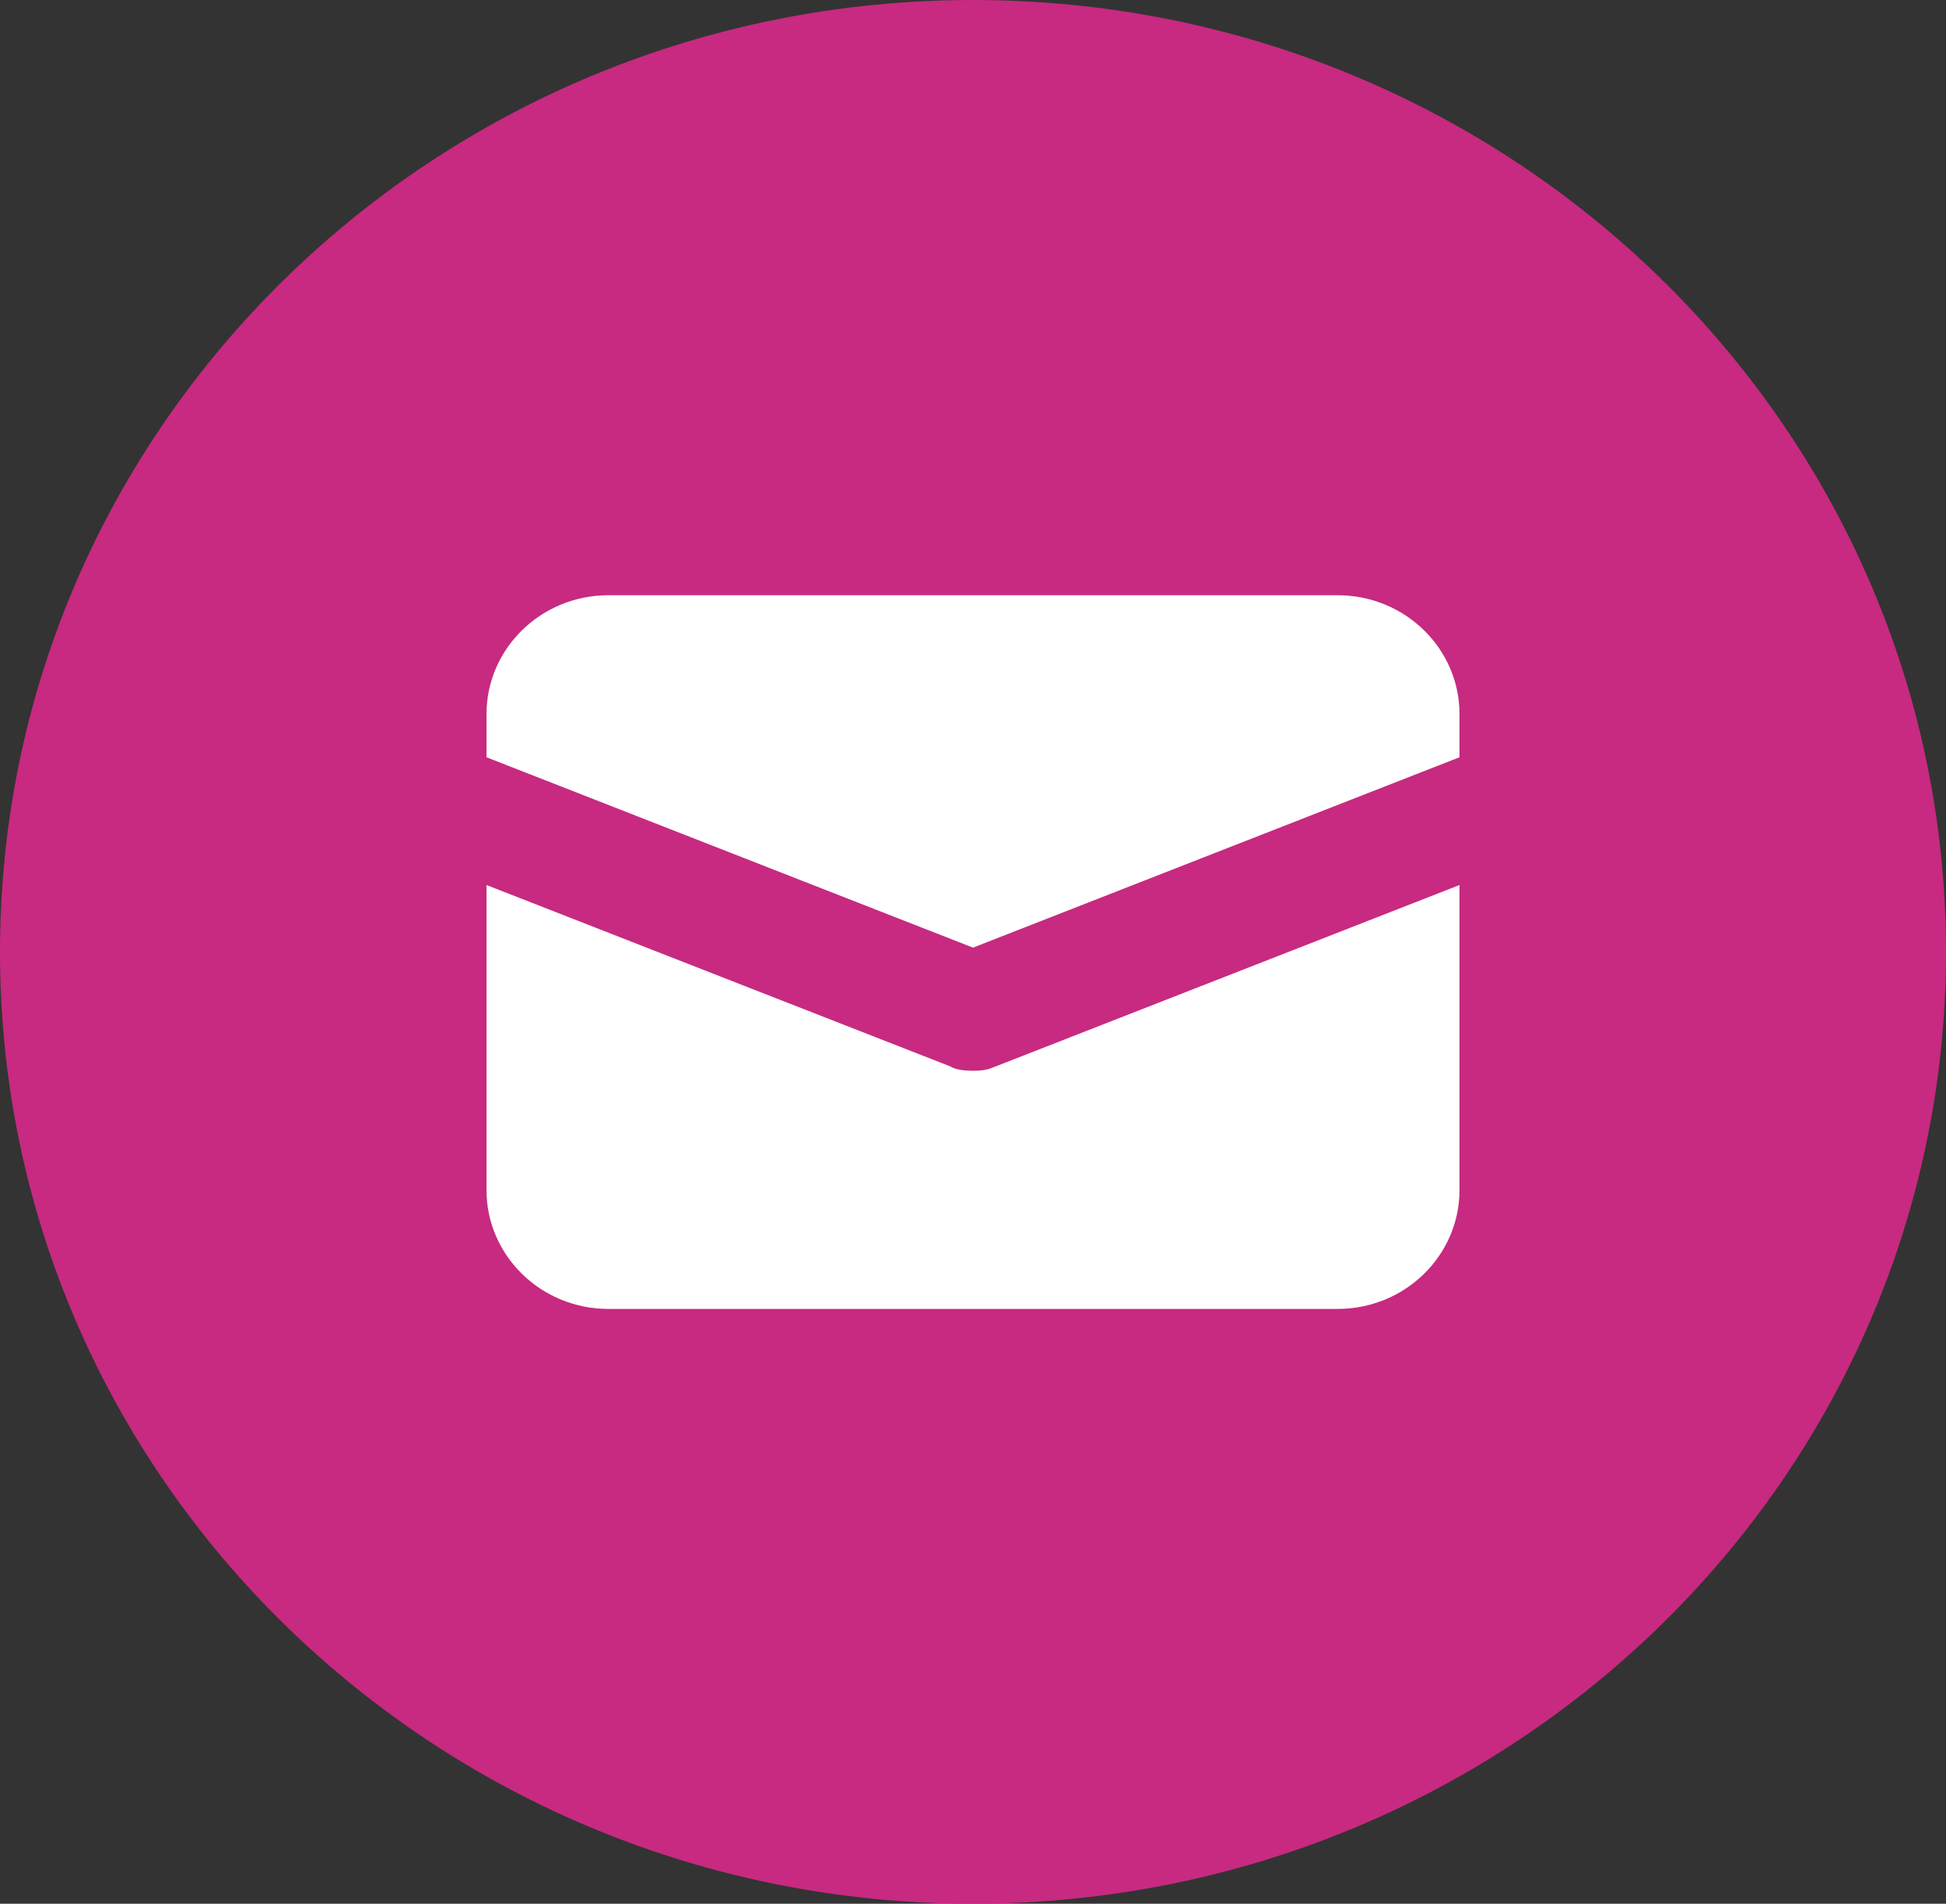 <?xml version="1.0" encoding="UTF-8"?> <svg xmlns="http://www.w3.org/2000/svg" id="Layer_1" viewBox="0 0 46 45"><rect x="0" y="0" width="46" height="45" fill="#333333" stroke="none"/><defs><style>.cls-1{fill:#fff;}.cls-2{fill:#c72a80;}</style></defs><ellipse class="cls-1" cx="23" cy="22.5" rx="16.91" ry="16.87"></ellipse><path class="cls-2" d="M46,22.5c0,12.43-10.3,22.5-23,22.5S0,34.93,0,22.5,10.3,0,23,0s23,10.07,23,22.5Zm-11.5-5.62c0-1.55-1.29-2.81-2.88-2.81H14.38c-1.59,0-2.88,1.26-2.88,2.81v1.02l11.5,4.5,11.5-4.5v-1.02Zm0,4.04l-10.97,4.29c-.17,.07-.27,.1-.53,.1s-.44-.04-.53-.1l-10.97-4.29v7.21c0,1.55,1.29,2.81,2.88,2.81H31.62c1.59,0,2.88-1.26,2.88-2.81v-7.21Z"></path></svg> 